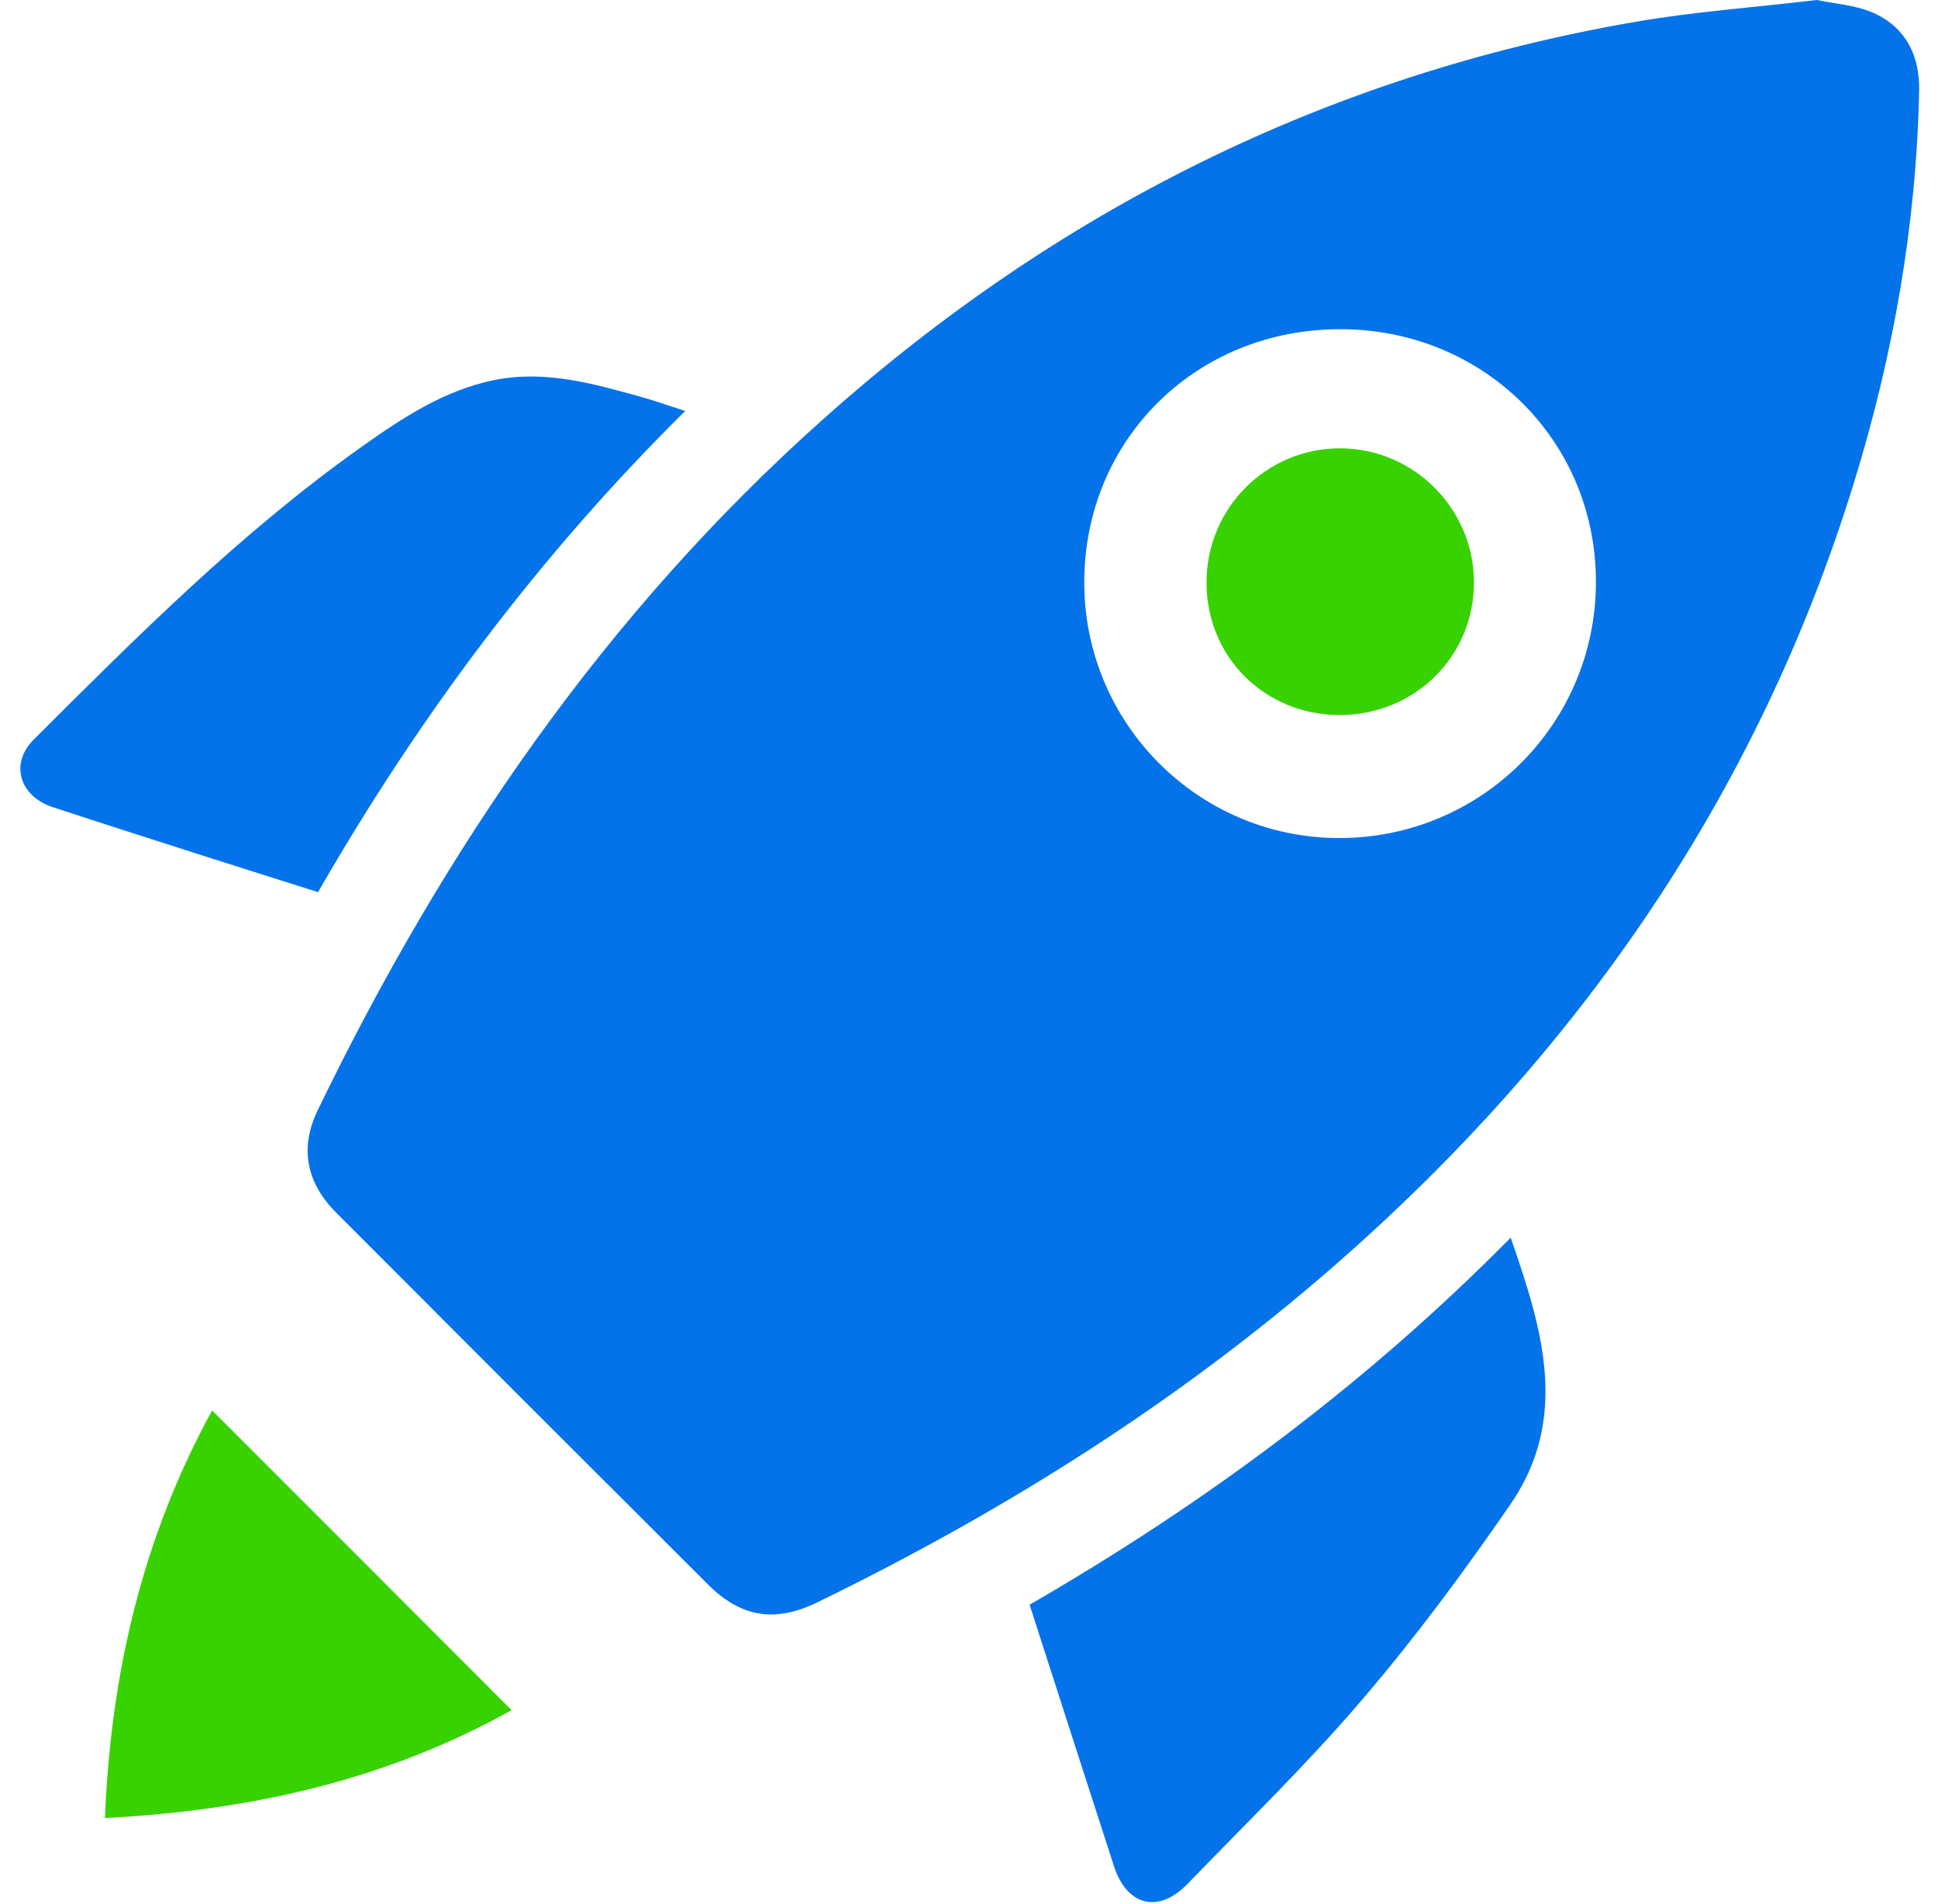 <?xml version="1.0" encoding="UTF-8"?> <svg xmlns="http://www.w3.org/2000/svg" width="57" height="56" viewBox="0 0 57 56" fill="none"><g clip-path="url(#clip0_4105_181)"><path d="M53.44 0C53.955 0.115 54.62 0.145 55.176 0.414C56.07 0.846 56.467 1.661 56.445 2.666C56.366 6.615 55.682 10.462 54.519 14.225C51.69 23.374 46.446 30.931 39.276 37.198C34.671 41.221 29.537 44.447 24.046 47.122C22.799 47.73 21.799 47.576 20.816 46.593C17.172 42.958 13.531 39.318 9.896 35.673C9.001 34.779 8.812 33.756 9.341 32.659C13.056 24.982 17.793 18.055 24.192 12.344C31.07 6.2 39.007 2.208 48.116 0.639C49.83 0.344 51.571 0.22 53.44 0ZM39.452 9.682C35.2 9.664 31.899 12.908 31.89 17.116C31.881 21.25 35.213 24.616 39.333 24.647C43.529 24.678 46.926 21.32 46.939 17.138C46.953 12.978 43.656 9.699 39.452 9.682Z" fill="#0473EA"></path><path d="M20.151 12.088C15.867 16.327 12.342 21.047 9.354 26.238C8.301 25.903 7.261 25.577 6.225 25.247C4.669 24.749 3.109 24.251 1.554 23.739C0.571 23.418 0.285 22.457 0.99 21.752C4.03 18.72 7.067 15.679 10.579 13.181C11.795 12.317 13.042 11.48 14.545 11.176C16.043 10.876 17.467 11.286 18.886 11.682C19.282 11.793 19.666 11.929 20.151 12.088Z" fill="#0473EA"></path><path d="M30.286 47.193C35.473 44.196 40.197 40.688 44.432 36.4C45.366 39.084 46.177 41.71 44.414 44.258C43.053 46.232 41.62 48.171 40.06 49.991C38.447 51.881 36.654 53.618 34.926 55.407C34.072 56.288 33.142 56.055 32.763 54.882C31.939 52.344 31.123 49.801 30.282 47.193H30.286Z" fill="#0473EA"></path><path d="M6.238 41.481C9.191 44.434 12.095 47.338 15.047 50.295C11.363 52.353 7.38 53.247 3.087 53.468C3.259 49.202 4.193 45.223 6.238 41.481Z" fill="#38D200"></path><path d="M35.486 17.125C35.486 14.939 37.258 13.172 39.435 13.185C41.585 13.198 43.343 14.961 43.352 17.112C43.361 19.306 41.607 21.038 39.386 21.029C37.192 21.02 35.482 19.315 35.486 17.129V17.125Z" fill="#38D200"></path></g><defs><clipPath id="clip0_4105_181"><rect width="55.847" height="55.94" fill="white" transform="translate(0.602)"></rect></clipPath></defs></svg> 